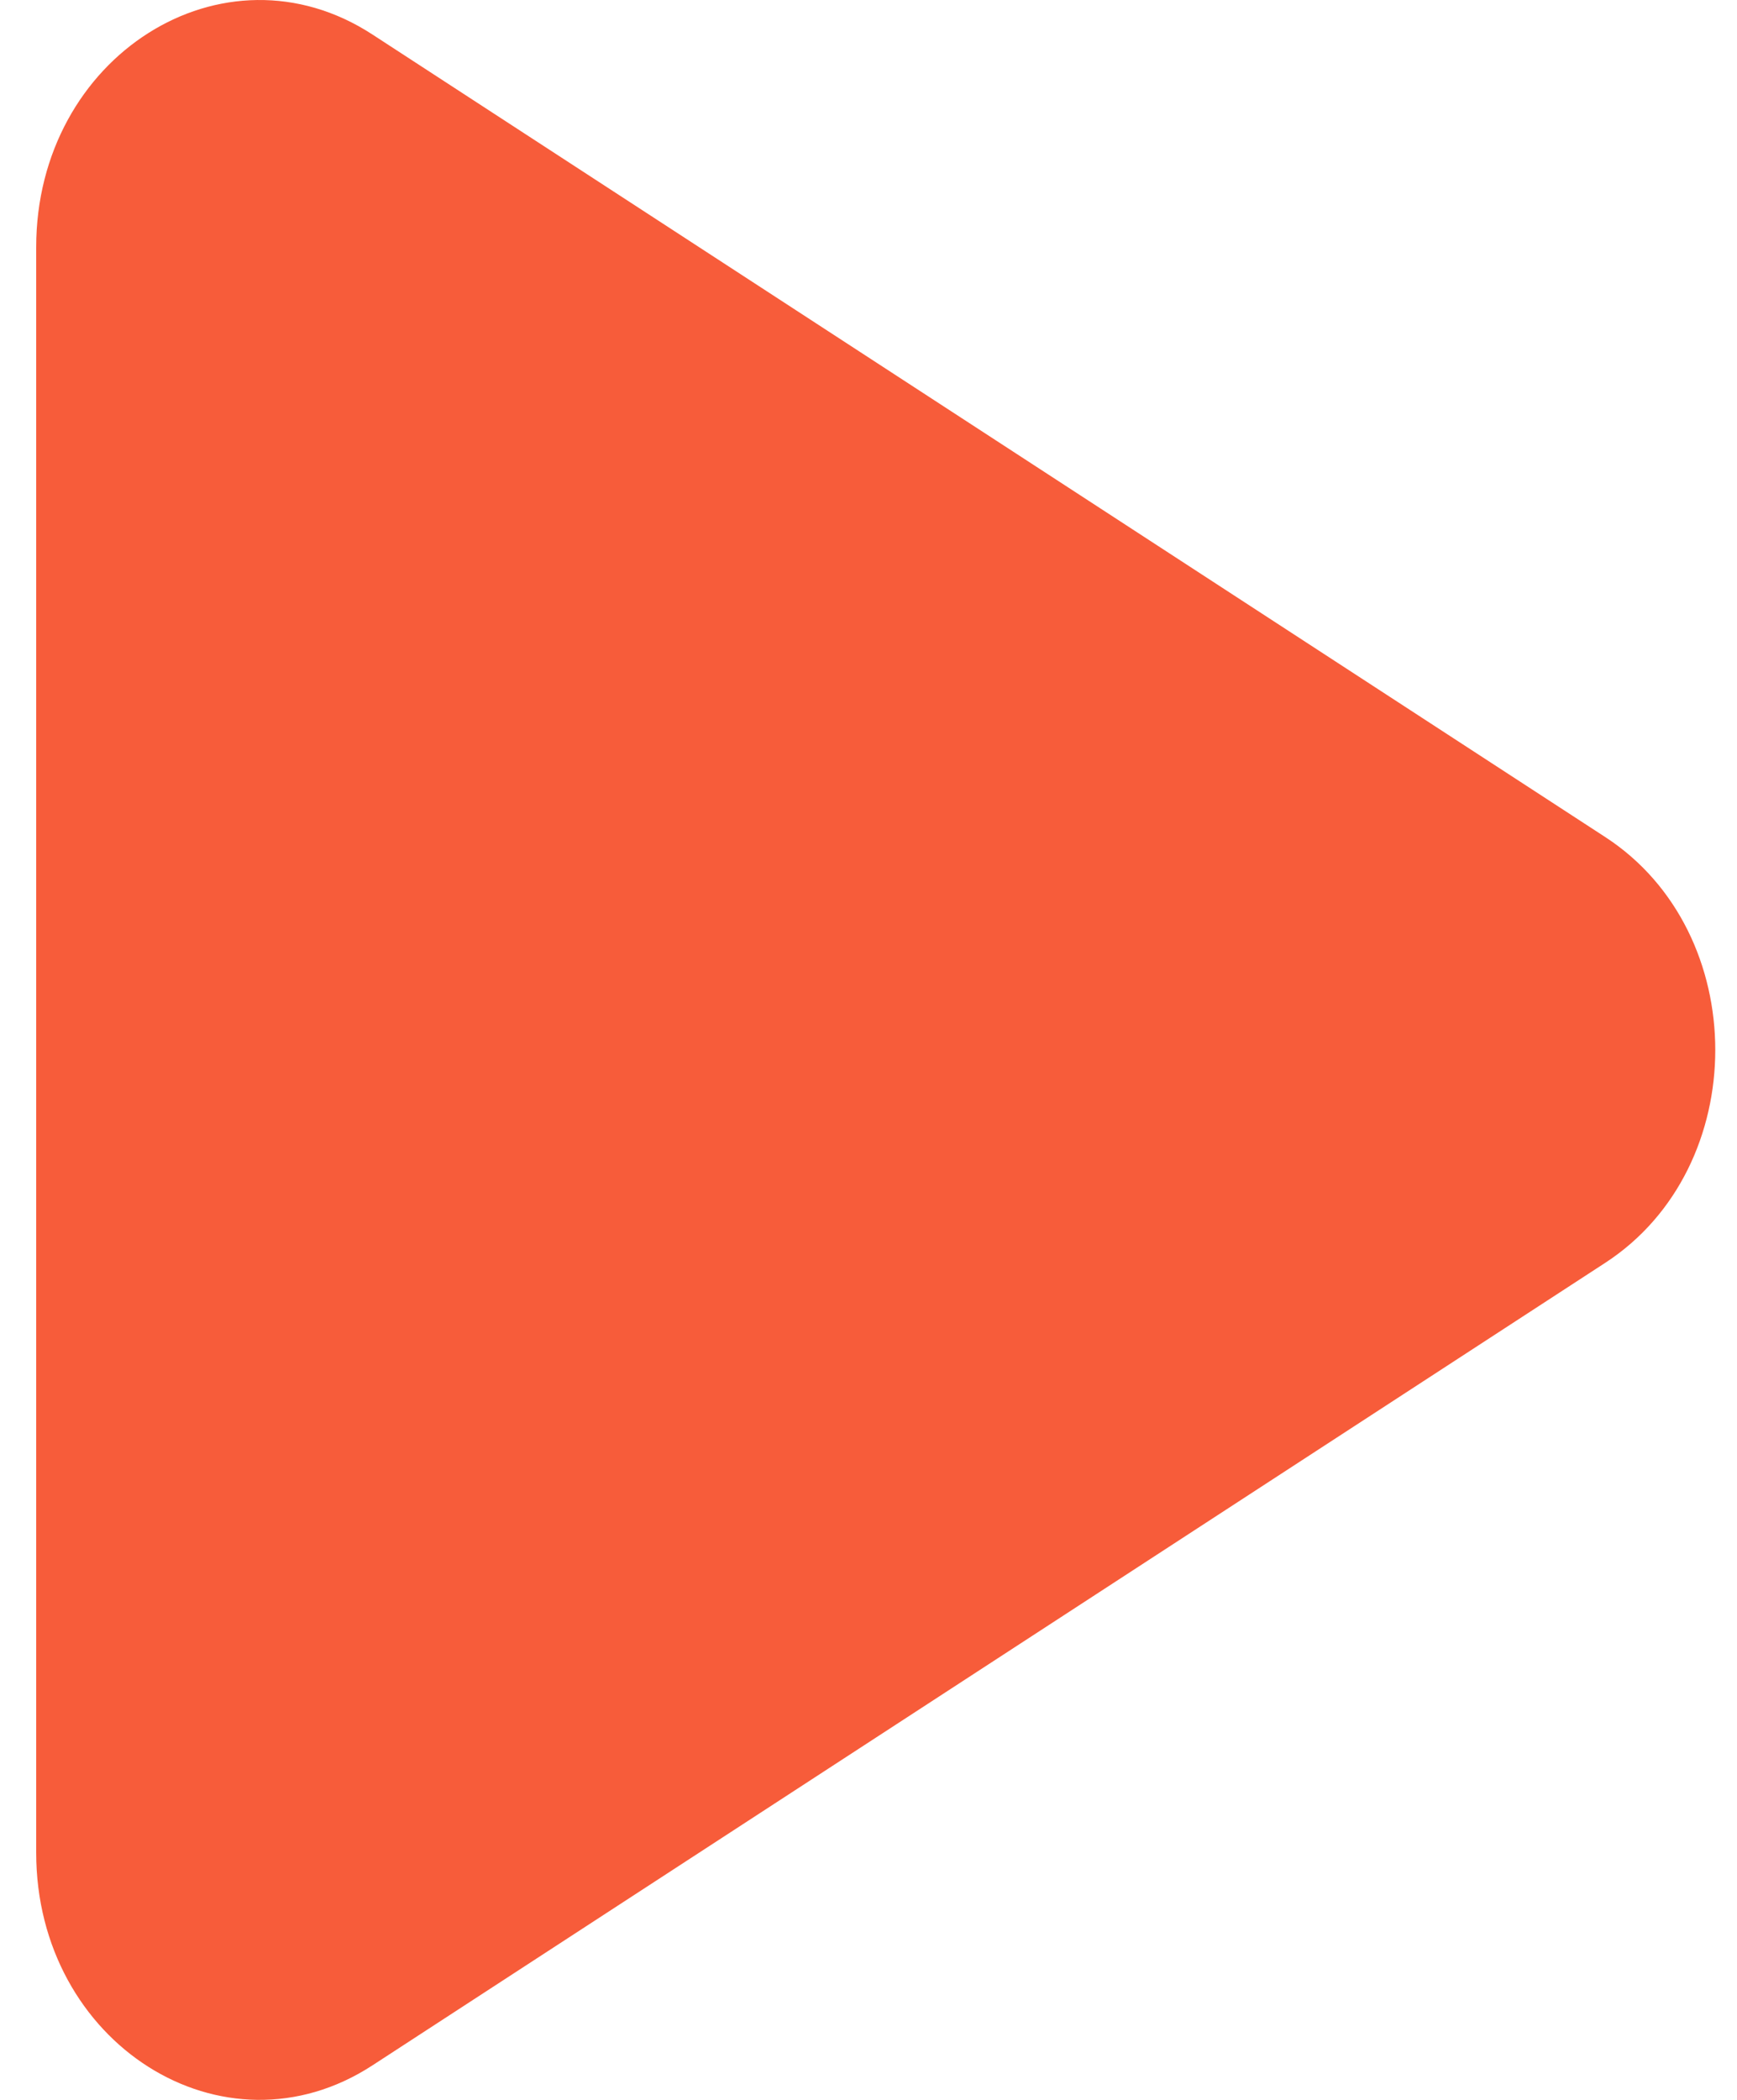 <svg width="24" height="29" viewBox="0 0 24 29" fill="none" xmlns="http://www.w3.org/2000/svg">
<path d="M22.181 11.561L5.145 0.476C3.09 -0.861 0.5 0.778 0.5 3.414V25.585C0.5 28.222 3.09 29.861 5.145 28.524L22.181 17.439C24.206 16.12 24.206 12.88 22.181 11.561Z" fill="#F75C3A"/>
</svg>
